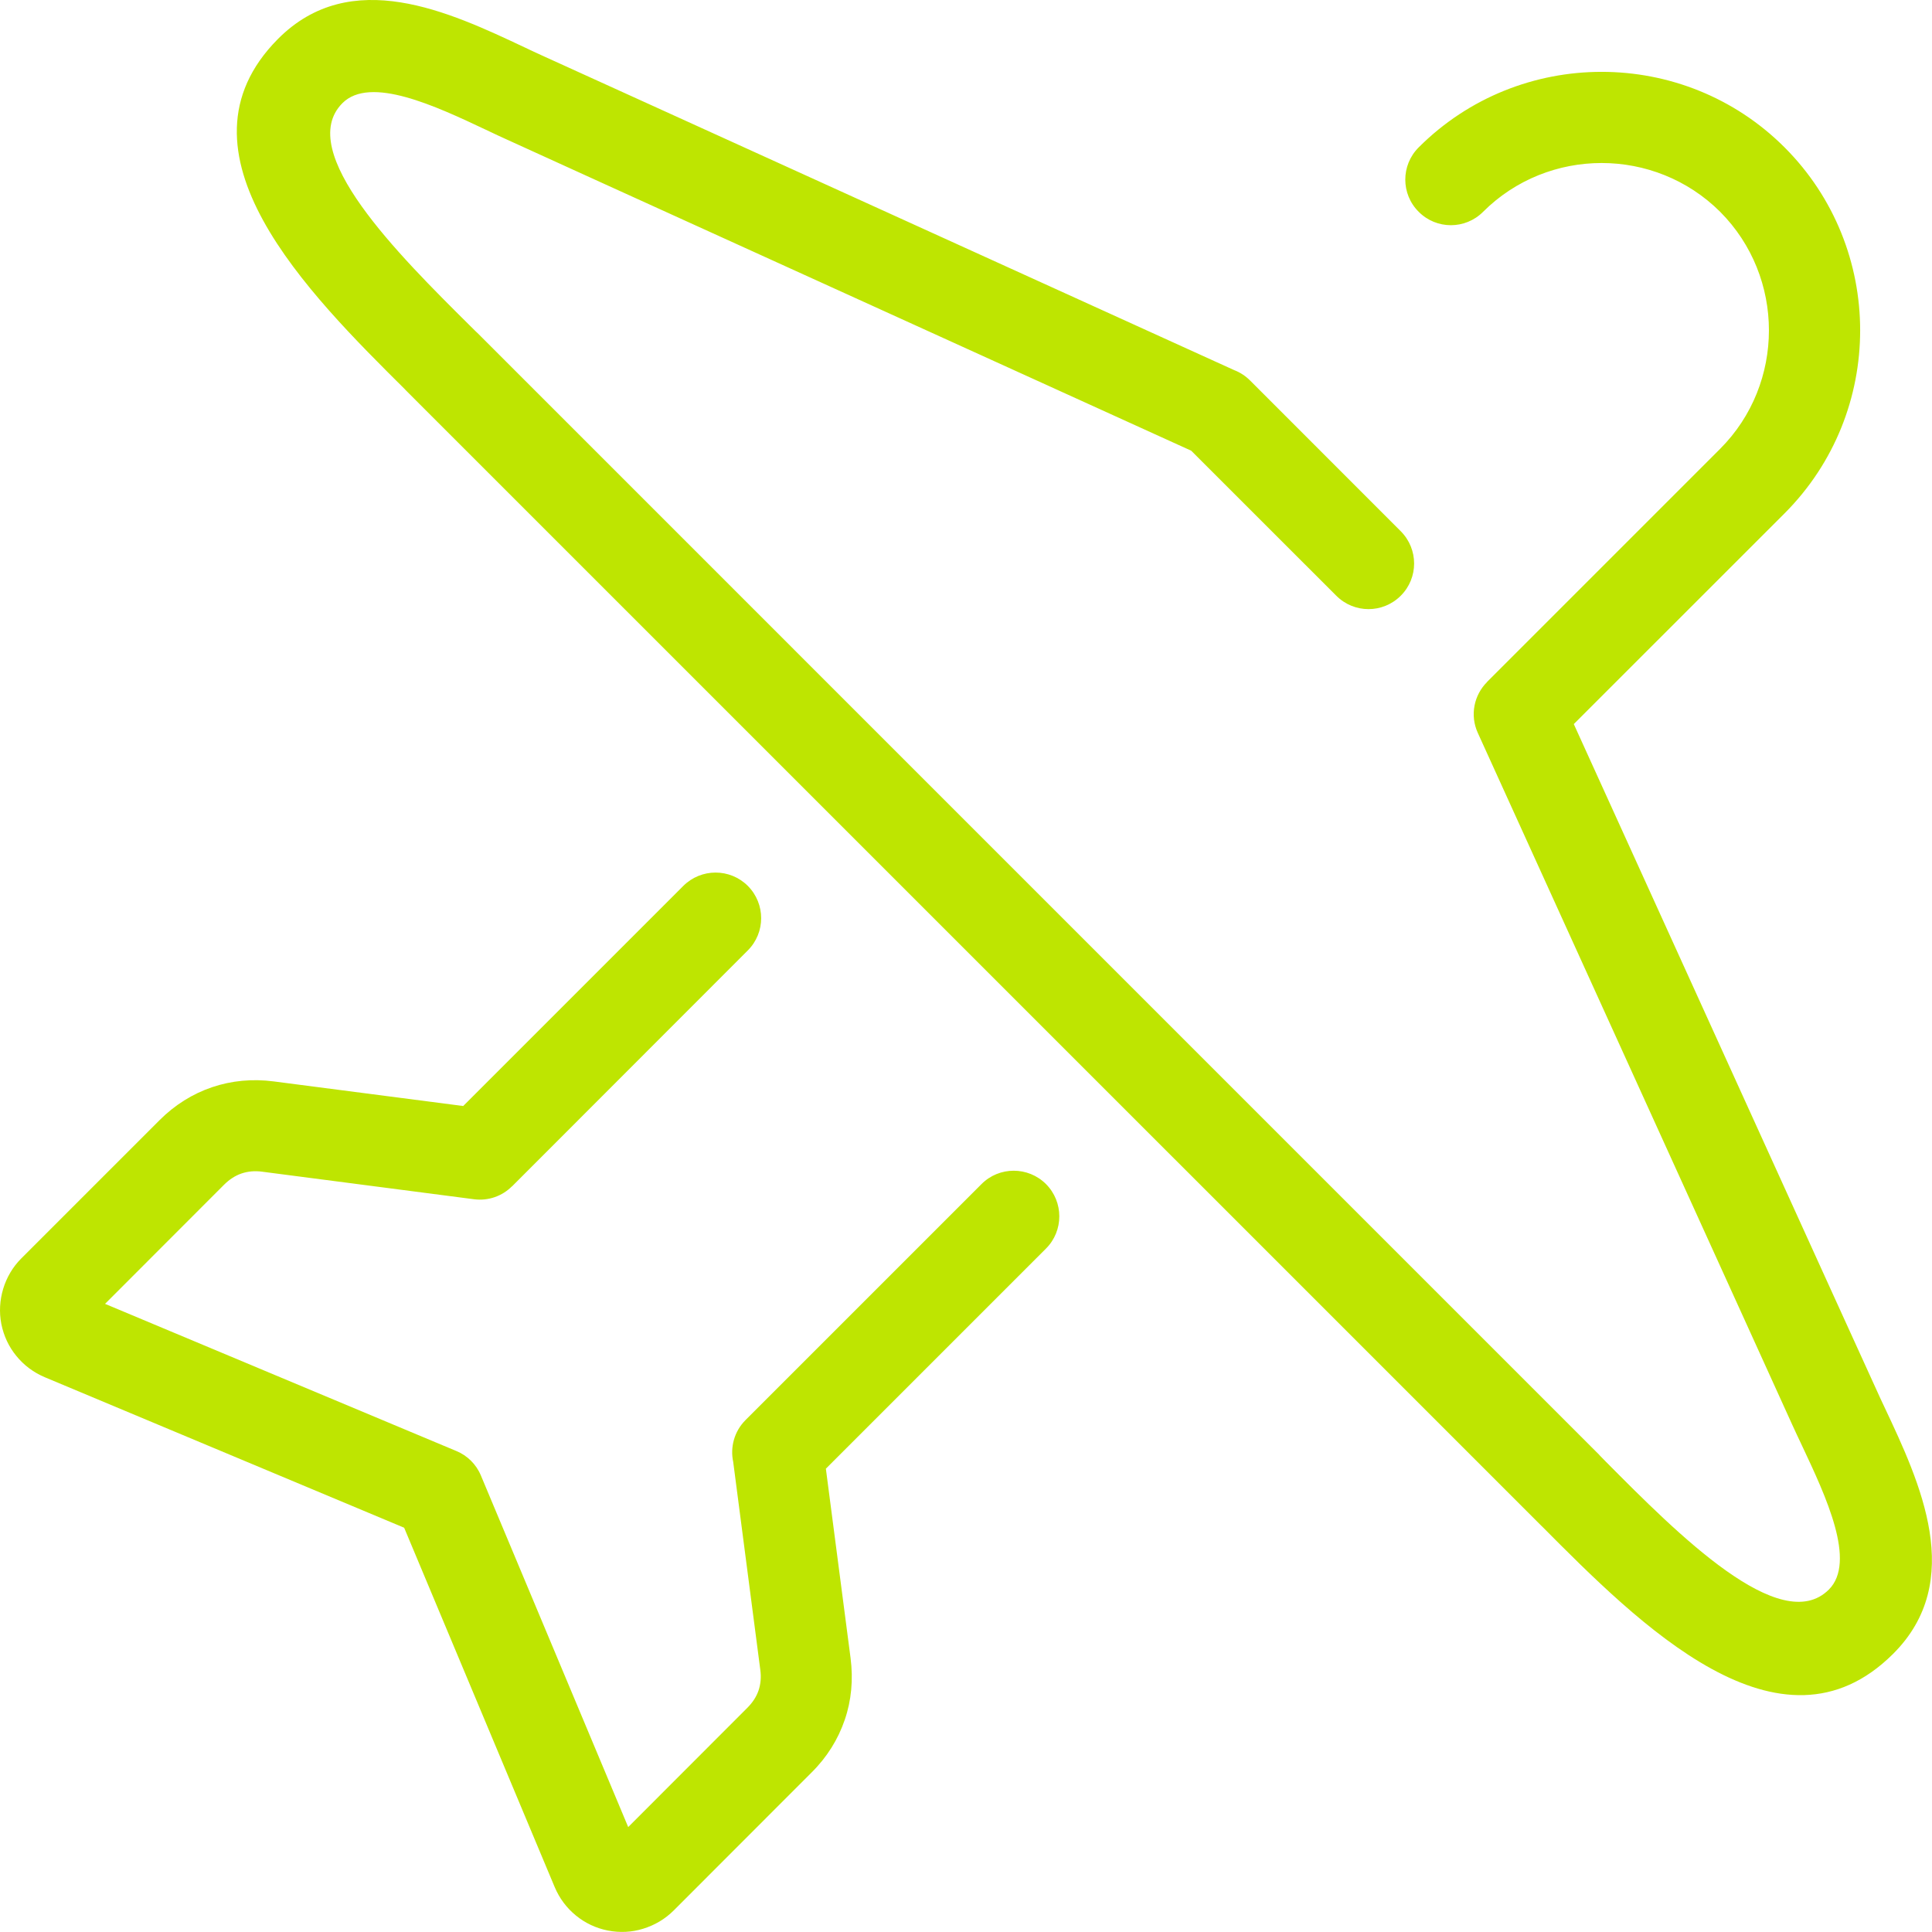 <?xml version="1.0" encoding="utf-8"?>
<!-- Generator: Adobe Illustrator 16.0.0, SVG Export Plug-In . SVG Version: 6.00 Build 0)  -->
<!DOCTYPE svg PUBLIC "-//W3C//DTD SVG 1.1//EN" "http://www.w3.org/Graphics/SVG/1.1/DTD/svg11.dtd">
<svg version="1.1" id="Calque_1" xmlns="http://www.w3.org/2000/svg" xmlns:xlink="http://www.w3.org/1999/xlink" x="0px" y="0px"
	 width="32px" height="32px" viewBox="0 0 32 32" enable-background="new 0 0 32 32" xml:space="preserve">
<g>
	<path fill="#BEE501" d="M23.201,8.799c0.295,0.296,0.295,0.774,0,1.068c-0.296,0.296-0.772,0.296-1.068,0L19.73,7.465l-9.717-4.417
		L8.399,2.313C8.312,2.274,8.181,2.213,8.047,2.149c-0.83-0.392-1.916-0.902-2.376-0.44C4.877,2.508,6.6,4.219,7.786,5.396
		C8.081,5.689,7.693,5.3,8.031,5.638L26.362,23.97c0.338,0.337-0.052-0.051,0.241,0.245c1.178,1.187,2.889,2.908,3.688,2.114
		c0.462-0.46-0.049-1.545-0.44-2.376c-0.063-0.134-0.125-0.264-0.164-0.351l-0.734-1.616l-4.476-9.847
		c-0.134-0.294-0.062-0.628,0.154-0.843l-0.001-0.001l3.861-3.861l0,0c0.538-0.539,0.808-1.25,0.808-1.963
		c0-0.711-0.27-1.423-0.808-1.963l0,0l0,0c-0.54-0.538-1.252-0.808-1.963-0.808c-0.713,0-1.424,0.27-1.963,0.808l0,0
		c-0.295,0.296-0.773,0.296-1.067,0c-0.296-0.294-0.296-0.772,0-1.067l0,0c0.834-0.834,1.932-1.251,3.03-1.251
		c1.098,0,2.196,0.417,3.03,1.251l0,0l0,0c0.834,0.834,1.252,1.933,1.252,3.03c0,1.099-0.418,2.196-1.252,3.032l0,0l-3.491,3.49
		l4.26,9.373l0.735,1.614c0.058,0.13,0.104,0.228,0.152,0.329c0.587,1.247,1.355,2.878,0.139,4.087
		c-1.869,1.857-4.207-0.499-5.818-2.12c-0.127-0.13,0.253,0.255-0.241-0.24L6.963,6.706c-0.494-0.494-0.11-0.114-0.239-0.241
		C5.102,4.854,2.747,2.516,4.603,0.646c1.21-1.217,2.841-0.448,4.087,0.139C8.791,0.833,8.889,0.88,9.019,0.938l1.615,0.734
		l9.807,4.458c0.097,0.037,0.187,0.095,0.264,0.172L23.201,8.799L23.201,8.799z"/>
	<path fill="#BEE501" d="M16.257,19.612c0.294-0.295,0.772-0.295,1.068,0c0.294,0.296,0.294,0.774,0,1.068l-3.646,3.646l0.409,3.136
		c0.046,0.357,0.014,0.703-0.096,1.023c-0.111,0.325-0.294,0.619-0.548,0.871l-2.287,2.289c-0.142,0.141-0.313,0.242-0.505,0.301
		c-0.189,0.059-0.387,0.068-0.583,0.03c-0.198-0.039-0.377-0.124-0.53-0.249s-0.273-0.284-0.352-0.472l-2.493-5.951l-5.95-2.492
		c-0.188-0.079-0.348-0.199-0.473-0.353c-0.125-0.152-0.209-0.331-0.249-0.53c-0.038-0.195-0.026-0.394,0.031-0.583
		c0.058-0.19,0.159-0.362,0.3-0.503l2.289-2.289c0.253-0.253,0.547-0.437,0.872-0.547c0.32-0.108,0.665-0.142,1.023-0.095
		l3.135,0.407l3.646-3.646c0.296-0.294,0.773-0.294,1.068,0c0.295,0.296,0.295,0.774,0,1.069L8.48,19.651L8.479,19.65
		c-0.159,0.159-0.389,0.245-0.63,0.213l-3.506-0.456c-0.123-0.017-0.238-0.006-0.344,0.03C3.897,19.472,3.8,19.534,3.71,19.624
		l-1.97,1.972l5.82,2.438l0,0c0.177,0.073,0.327,0.216,0.406,0.407l2.439,5.821l1.97-1.972c0.091-0.09,0.153-0.187,0.188-0.288
		c0.036-0.105,0.047-0.222,0.03-0.344l-0.449-3.445c-0.052-0.242,0.017-0.505,0.204-0.692L16.257,19.612L16.257,19.612z"/>
</g>
</svg>
